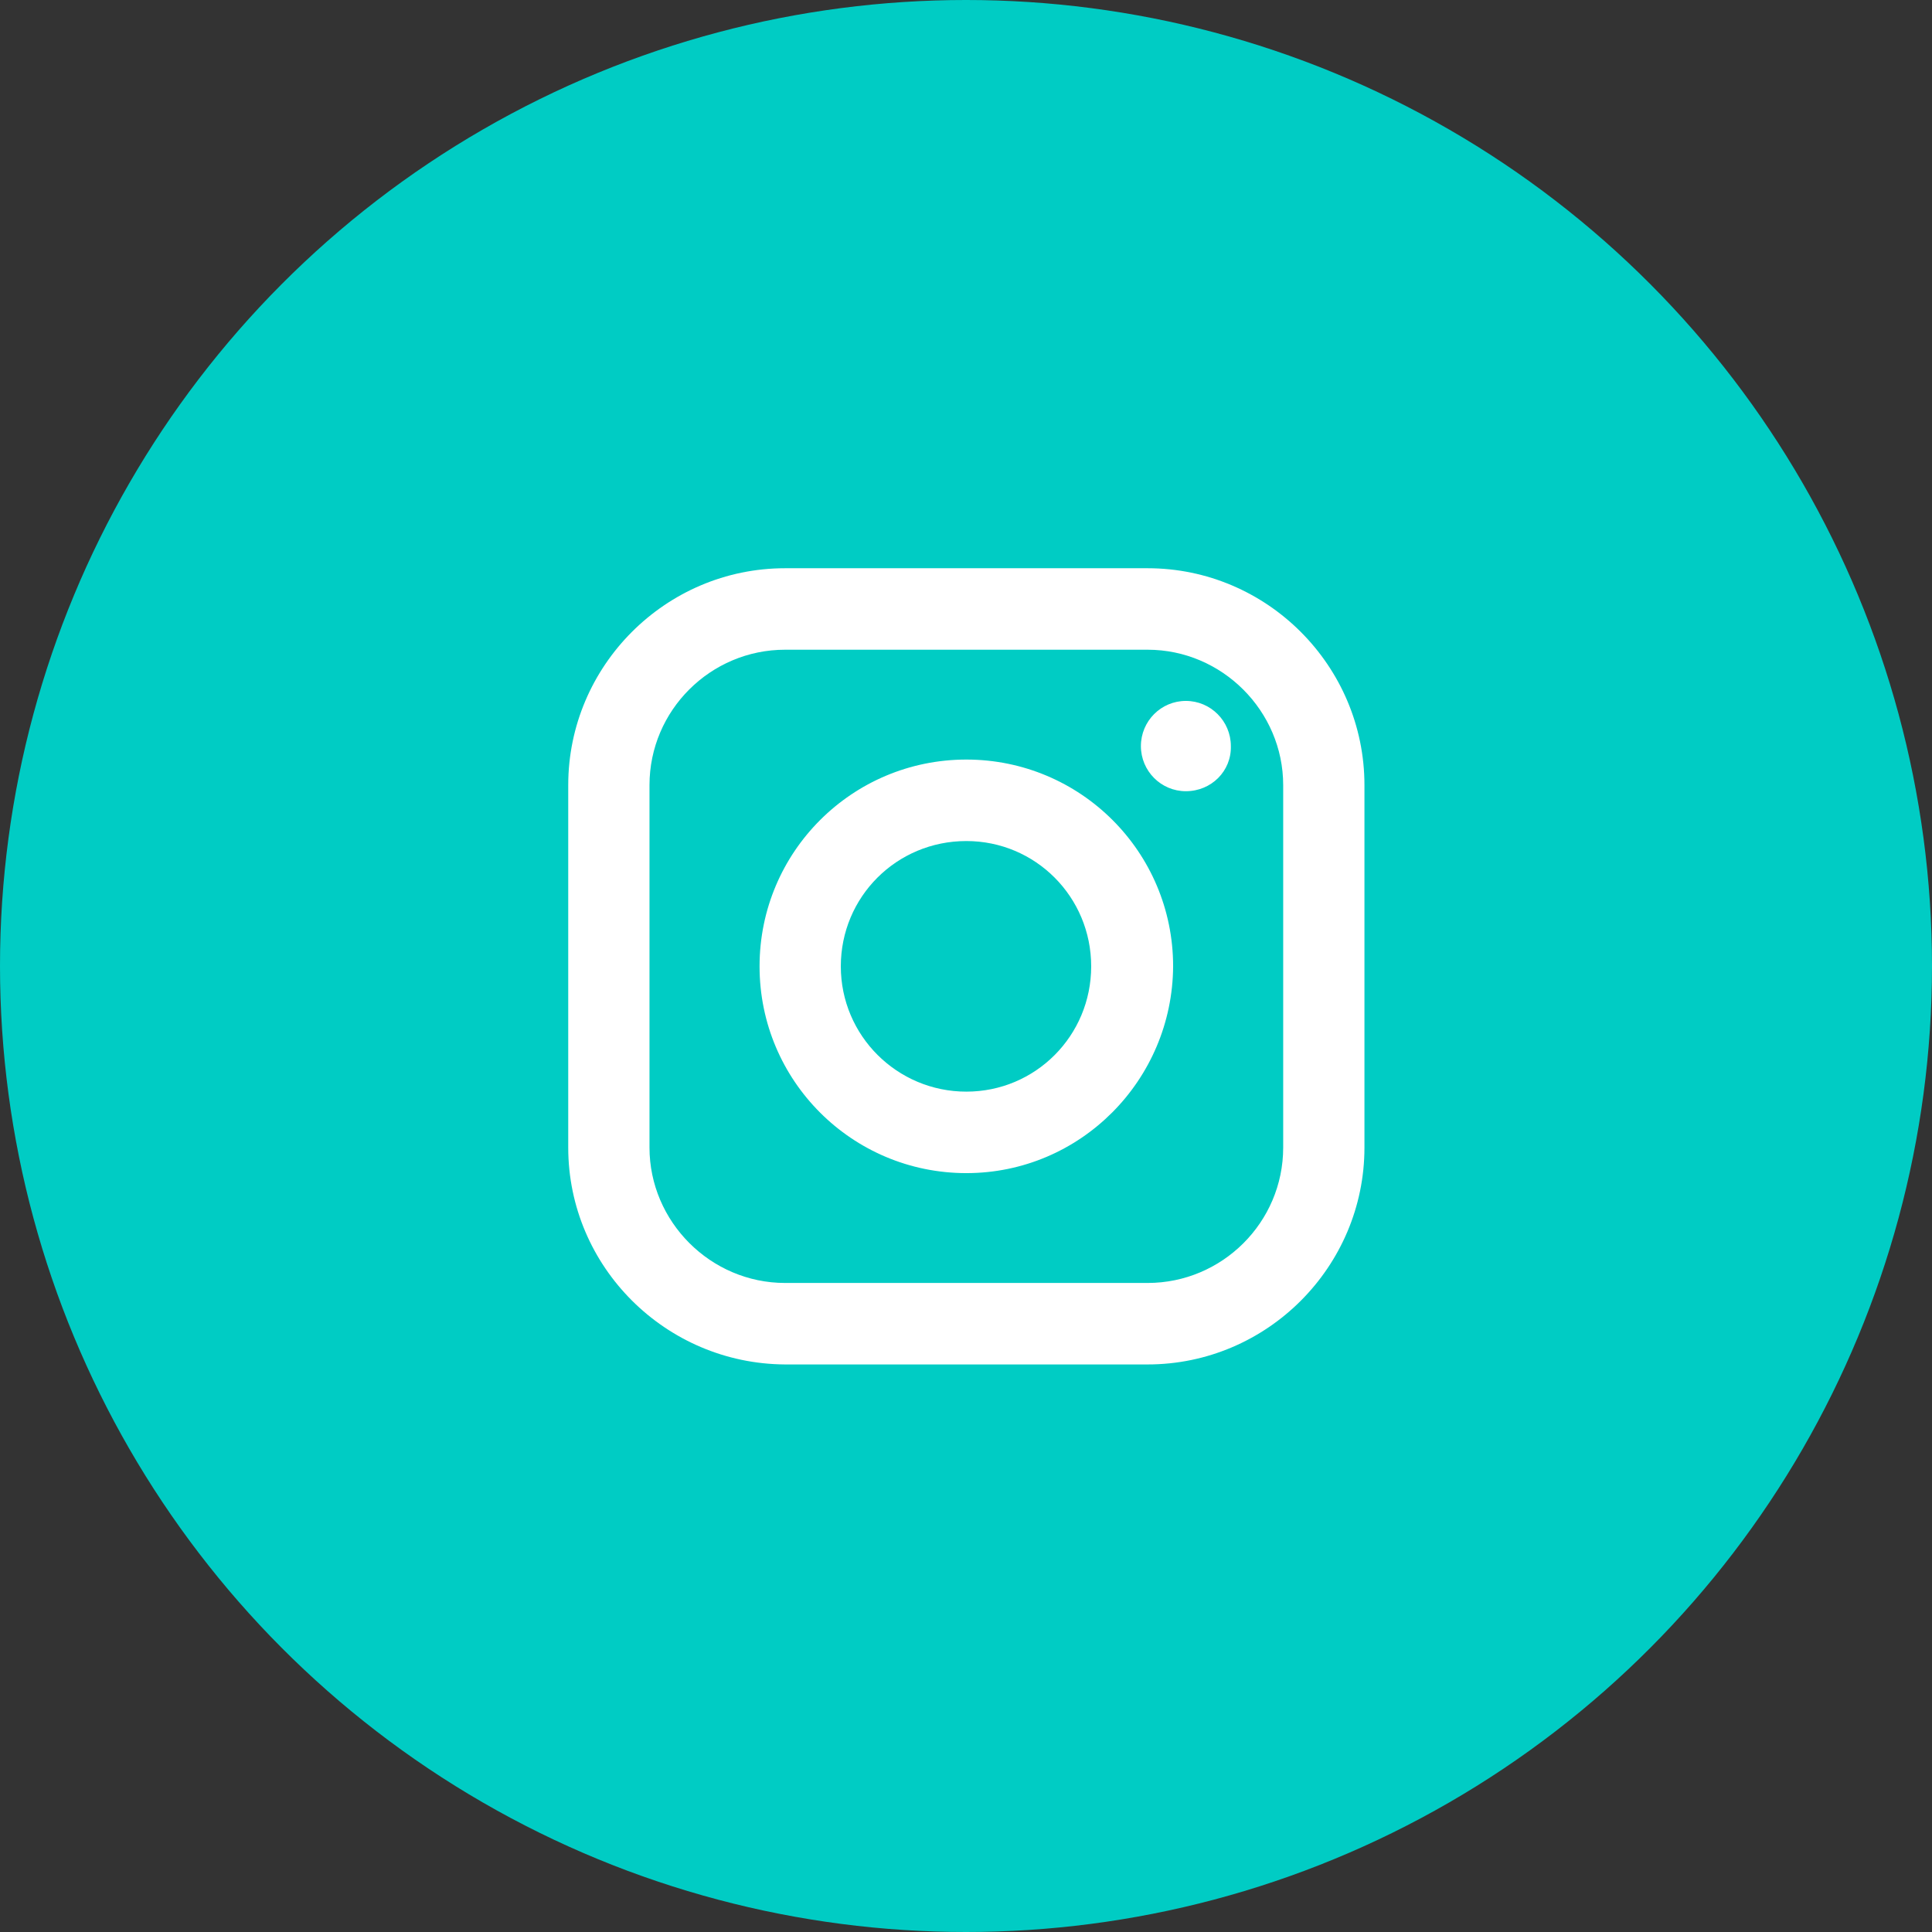 <?xml version="1.0" encoding="utf-8"?><svg width="34" height="34" viewBox="0 0 34 34" fill="none" xmlns="http://www.w3.org/2000/svg">
<rect x="0" y="0" width="34" height="34" fill="#333333" stroke="none"/>
<circle cx="17" cy="17" r="17" fill="#00CCC4"/>
<path fill-rule="evenodd" clip-rule="evenodd" d="M13.816 10H20.196C22.299 10 24.012 11.719 24.012 13.817V20.195C24.012 22.293 22.299 24.012 20.196 24.012H13.816C11.713 24 10 22.293 10 20.195V13.817C10 11.719 11.713 10 13.816 10ZM13.816 11.434H20.196C21.507 11.434 22.582 12.513 22.582 13.817V20.195C22.582 21.511 21.507 22.578 20.196 22.578H13.816C12.505 22.578 11.43 21.499 11.43 20.195V13.817C11.43 12.501 12.505 11.434 13.816 11.434ZM17.006 20.645C14.998 20.645 13.367 19.021 13.367 17.006C13.367 14.991 14.998 13.367 17.006 13.367C19.014 13.367 20.645 14.991 20.645 17.006C20.633 19.009 19.014 20.645 17.006 20.645ZM17.006 14.801C18.223 14.801 19.203 15.785 19.203 17.006C19.203 18.227 18.223 19.211 17.006 19.211C15.789 19.211 14.797 18.227 14.797 17.006C14.797 15.785 15.777 14.801 17.006 14.801ZM20.869 13.924C20.432 13.924 20.078 13.568 20.078 13.13C20.078 12.691 20.432 12.335 20.869 12.335C21.306 12.335 21.661 12.691 21.661 13.13C21.673 13.568 21.318 13.924 20.869 13.924Z" fill="white"/>
</svg>
